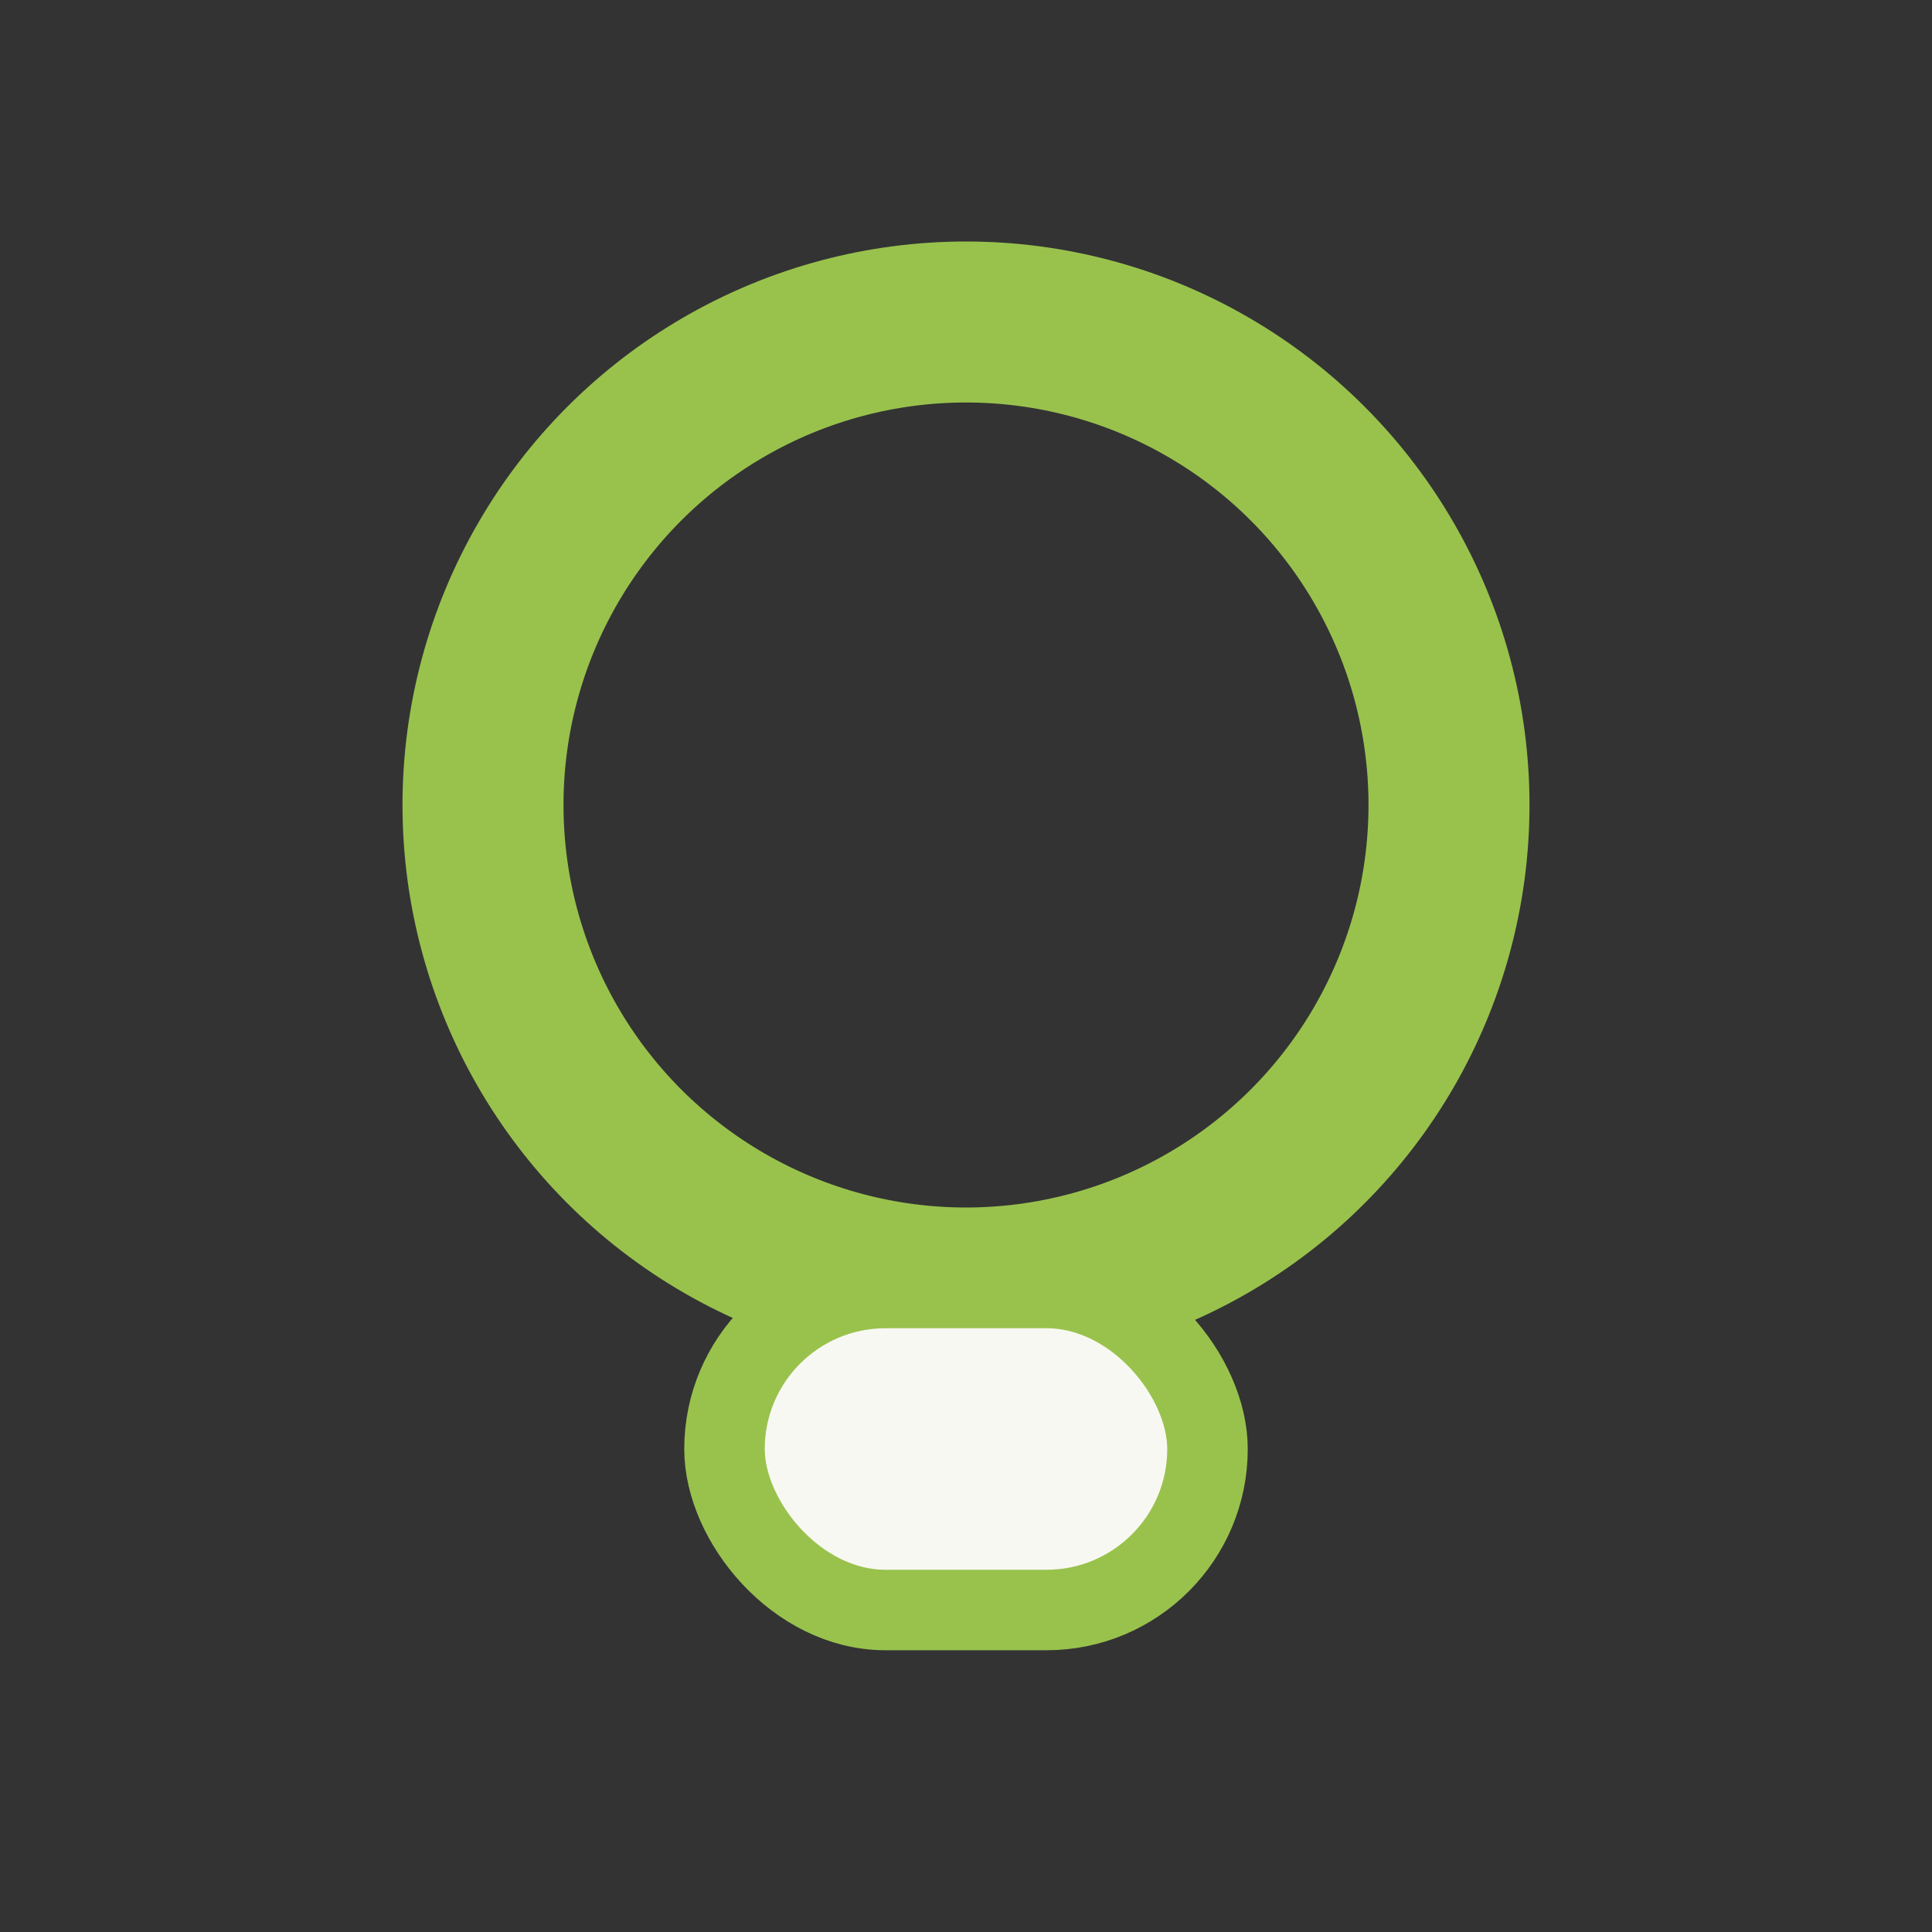 <?xml version="1.0" encoding="UTF-8"?>
<svg xmlns="http://www.w3.org/2000/svg" width="24" height="24" viewBox="0 0 24 24"><rect x="0" y="0" width="24" height="24" fill="#333333" stroke="none"/><circle cx="12" cy="10" r="6" fill="none" stroke="#99C24D" stroke-width="2"/><rect x="9" y="16" width="6" height="4" rx="2" fill="#F8F8F2" stroke="#99C24D"/></svg>